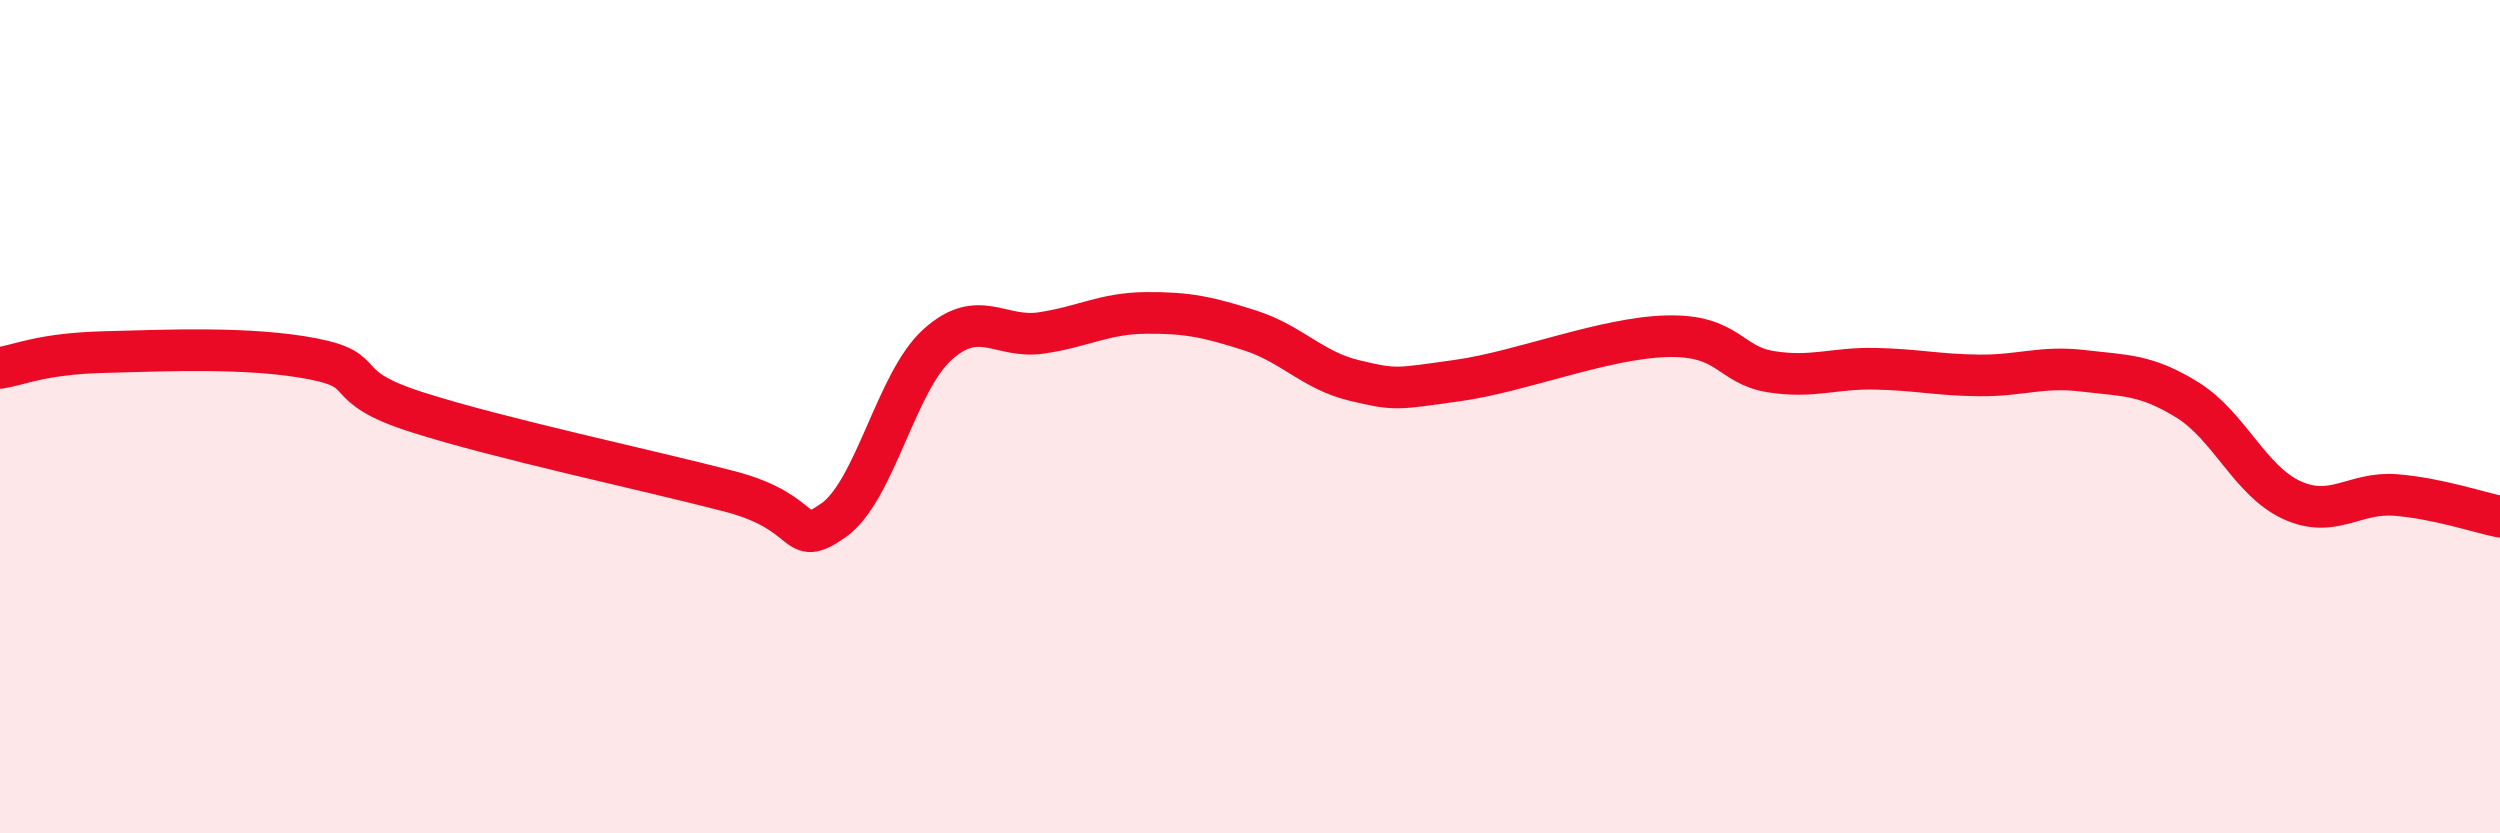 
    <svg width="60" height="20" viewBox="0 0 60 20" xmlns="http://www.w3.org/2000/svg">
      <path
        d="M 0,8.83 C 0.5,8.75 1,8.49 2.5,8.45 C 4,8.41 6,8.32 7.5,8.61 C 9,8.9 8,9.25 10,9.89 C 12,10.53 15.5,11.27 17.5,11.79 C 19.5,12.31 19,13.19 20,12.49 C 21,11.79 21.5,9.17 22.5,8.27 C 23.5,7.37 24,8.14 25,7.99 C 26,7.84 26.5,7.52 27.5,7.51 C 28.5,7.5 29,7.61 30,7.93 C 31,8.25 31.5,8.89 32.5,9.13 C 33.5,9.37 33.5,9.34 35,9.13 C 36.5,8.92 38.5,8.11 40,8.07 C 41.5,8.03 41.5,8.76 42.5,8.92 C 43.5,9.08 44,8.83 45,8.85 C 46,8.87 46.5,9 47.5,9.01 C 48.5,9.02 49,8.78 50,8.9 C 51,9.02 51.5,8.98 52.5,9.6 C 53.5,10.22 54,11.54 55,12 C 56,12.46 56.5,11.8 57.5,11.88 C 58.5,11.96 59.5,12.3 60,12.4L60 20L0 20Z"
        fill="#EB0A25"
        opacity="0.1"
        stroke-linecap="round"
        stroke-linejoin="round"
      />
      <path
        d="M 0,8.83 C 0.5,8.75 1,8.49 2.5,8.45 C 4,8.41 6,8.32 7.5,8.61 C 9,8.9 8,9.25 10,9.89 C 12,10.53 15.5,11.27 17.5,11.79 C 19.5,12.31 19,13.19 20,12.49 C 21,11.79 21.5,9.17 22.5,8.27 C 23.5,7.37 24,8.14 25,7.99 C 26,7.84 26.5,7.52 27.5,7.51 C 28.5,7.5 29,7.61 30,7.93 C 31,8.25 31.5,8.89 32.5,9.13 C 33.5,9.37 33.5,9.34 35,9.13 C 36.5,8.92 38.5,8.11 40,8.07 C 41.5,8.03 41.5,8.76 42.5,8.92 C 43.5,9.08 44,8.83 45,8.85 C 46,8.87 46.5,9 47.5,9.01 C 48.5,9.02 49,8.78 50,8.9 C 51,9.02 51.5,8.98 52.5,9.6 C 53.5,10.22 54,11.54 55,12 C 56,12.46 56.5,11.8 57.5,11.88 C 58.5,11.96 59.5,12.3 60,12.4"
        stroke="#EB0A25"
        stroke-width="1"
        fill="none"
        stroke-linecap="round"
        stroke-linejoin="round"
      />
    </svg>
  